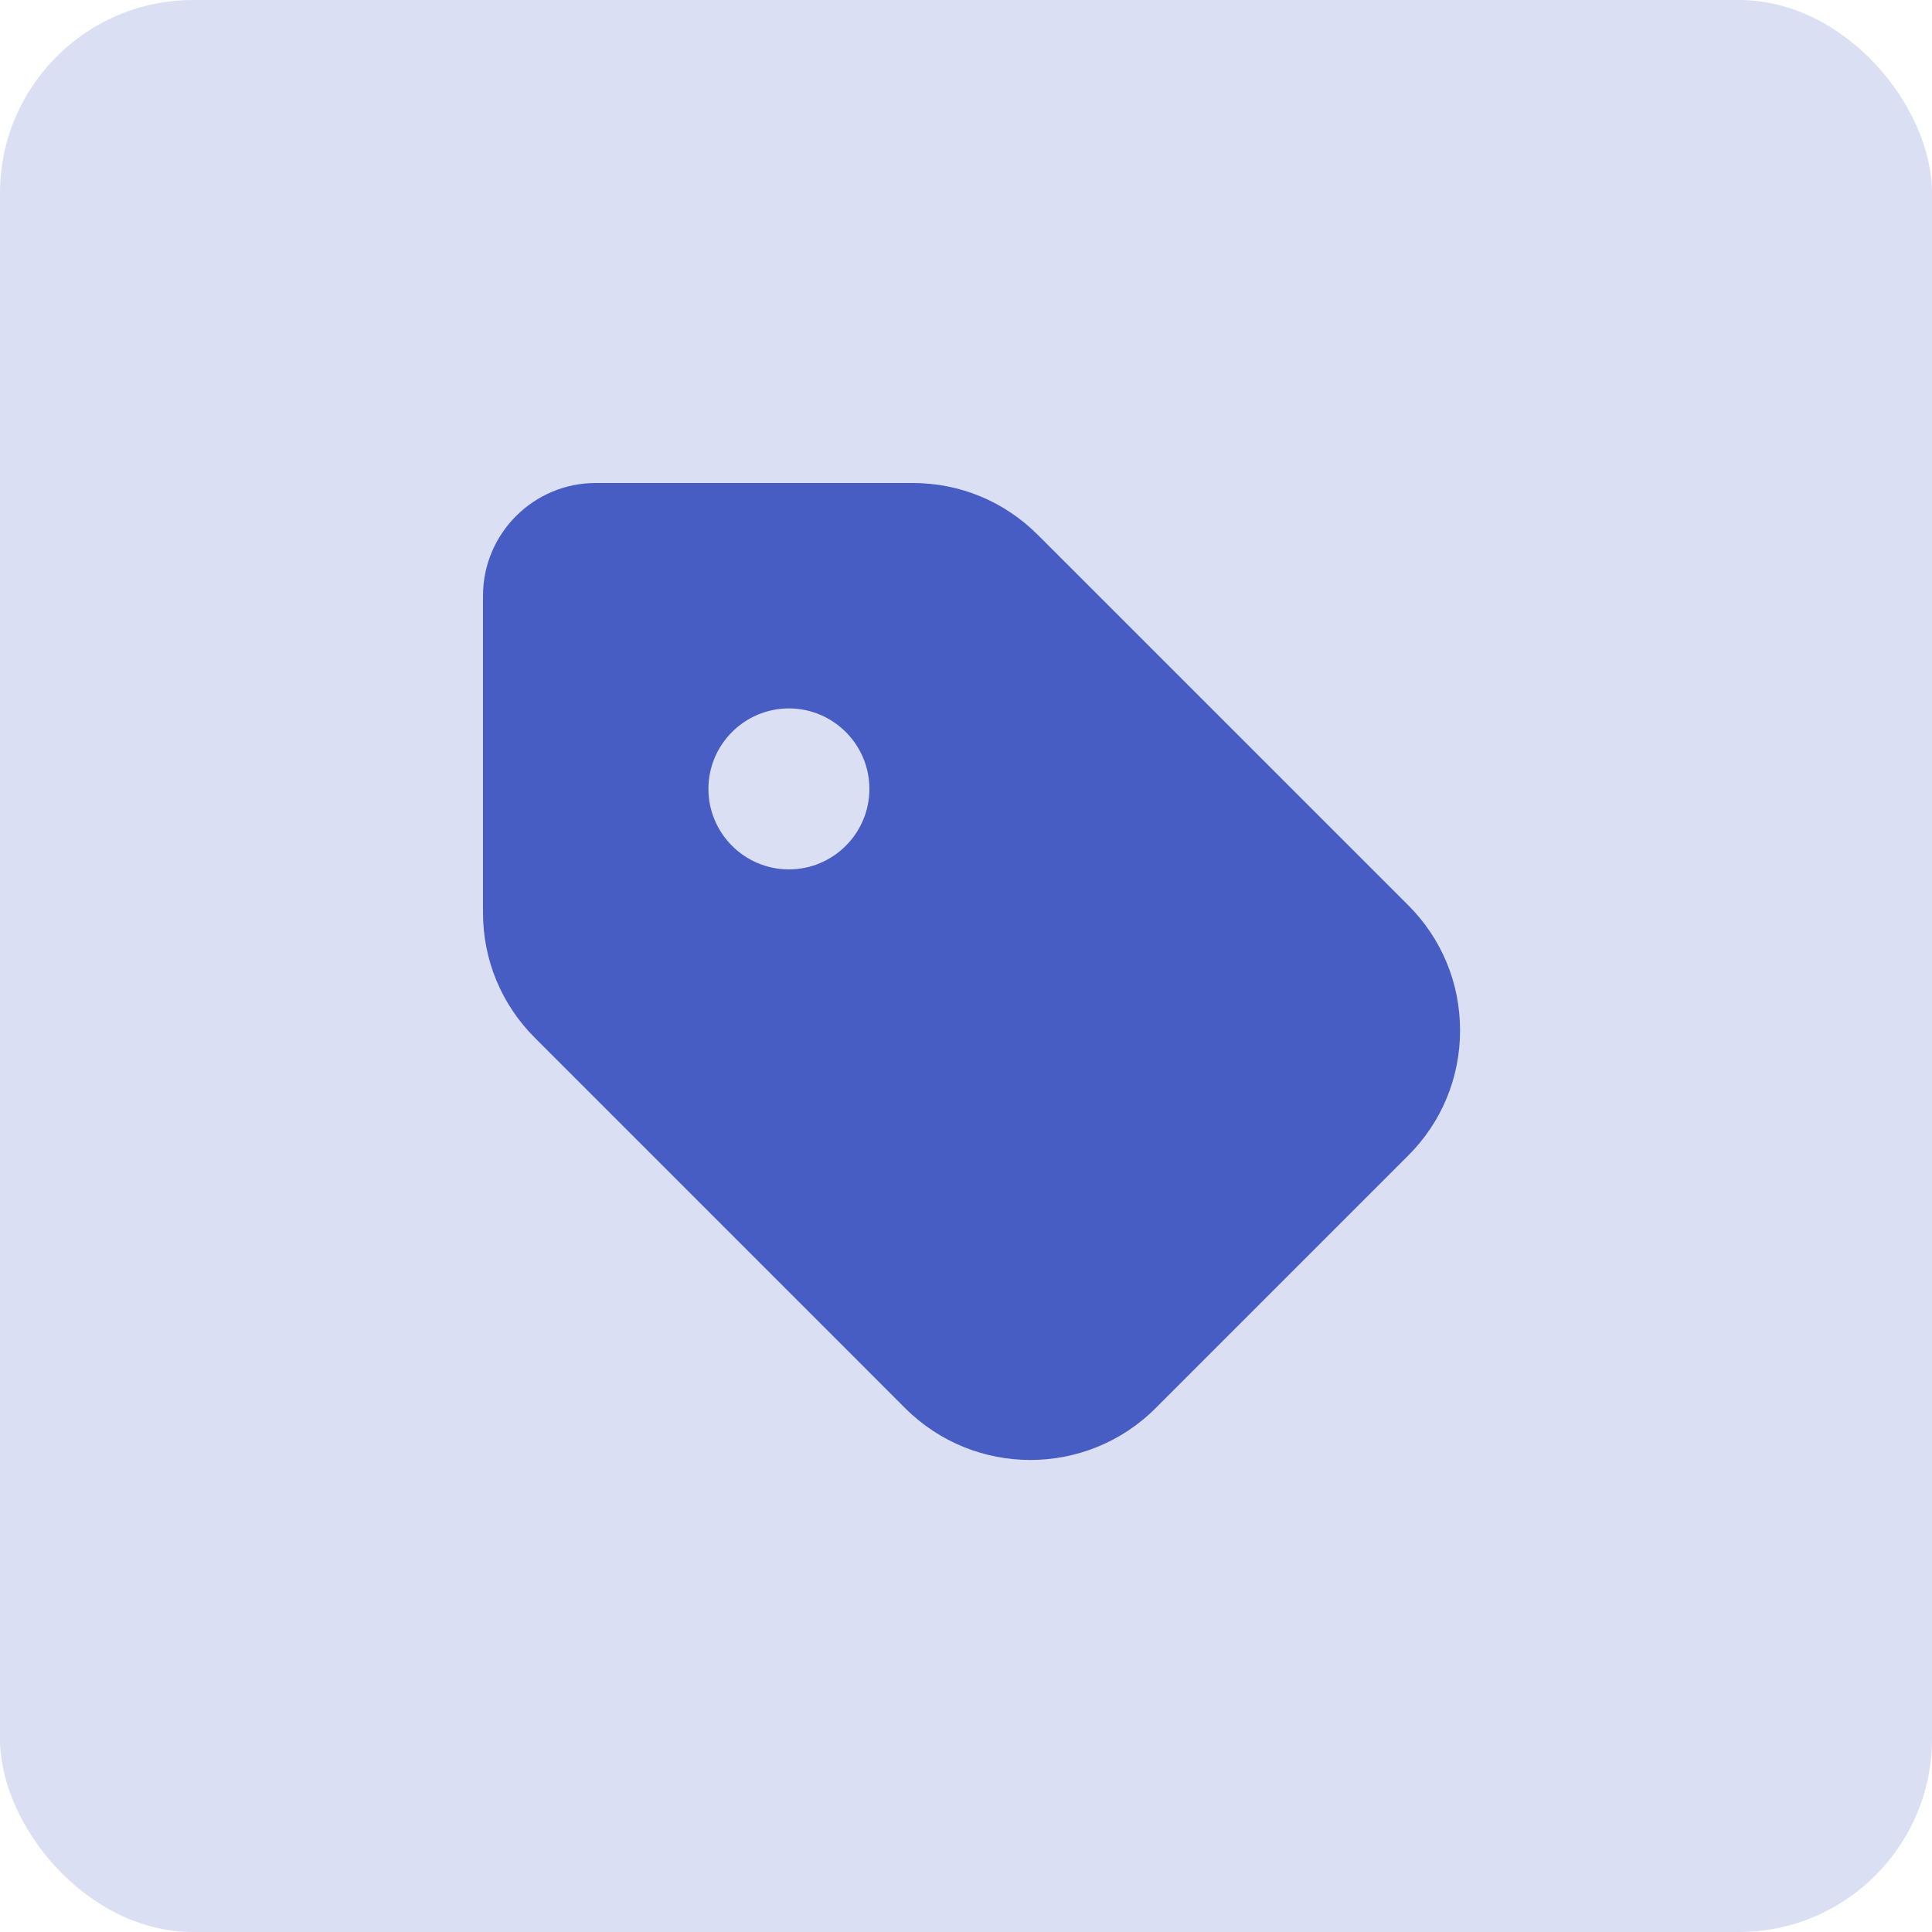 <svg width="40" height="40" viewBox="0 0 40 40" fill="none" xmlns="http://www.w3.org/2000/svg">
<rect width="40" height="40" rx="4" fill="#DADFF3"/>
<path d="M29.155 18.741L21.488 11.075C20.795 10.381 19.875 10 18.896 10H12.333C11.047 10 10 11.047 10 12.333V18.895C10 19.875 10.381 20.795 11.075 21.488L18.741 29.155C19.456 29.869 20.395 30.227 21.333 30.227C22.272 30.227 23.211 29.869 23.925 29.155L29.155 23.925C29.848 23.233 30.229 22.313 30.229 21.333C30.229 20.353 29.848 19.433 29.155 18.741ZM16.333 18C15.415 18 14.667 17.252 14.667 16.333C14.667 15.415 15.415 14.667 16.333 14.667C17.252 14.667 18 15.415 18 16.333C18 17.252 17.252 18 16.333 18Z" fill="#475DC4"/>
</svg>
